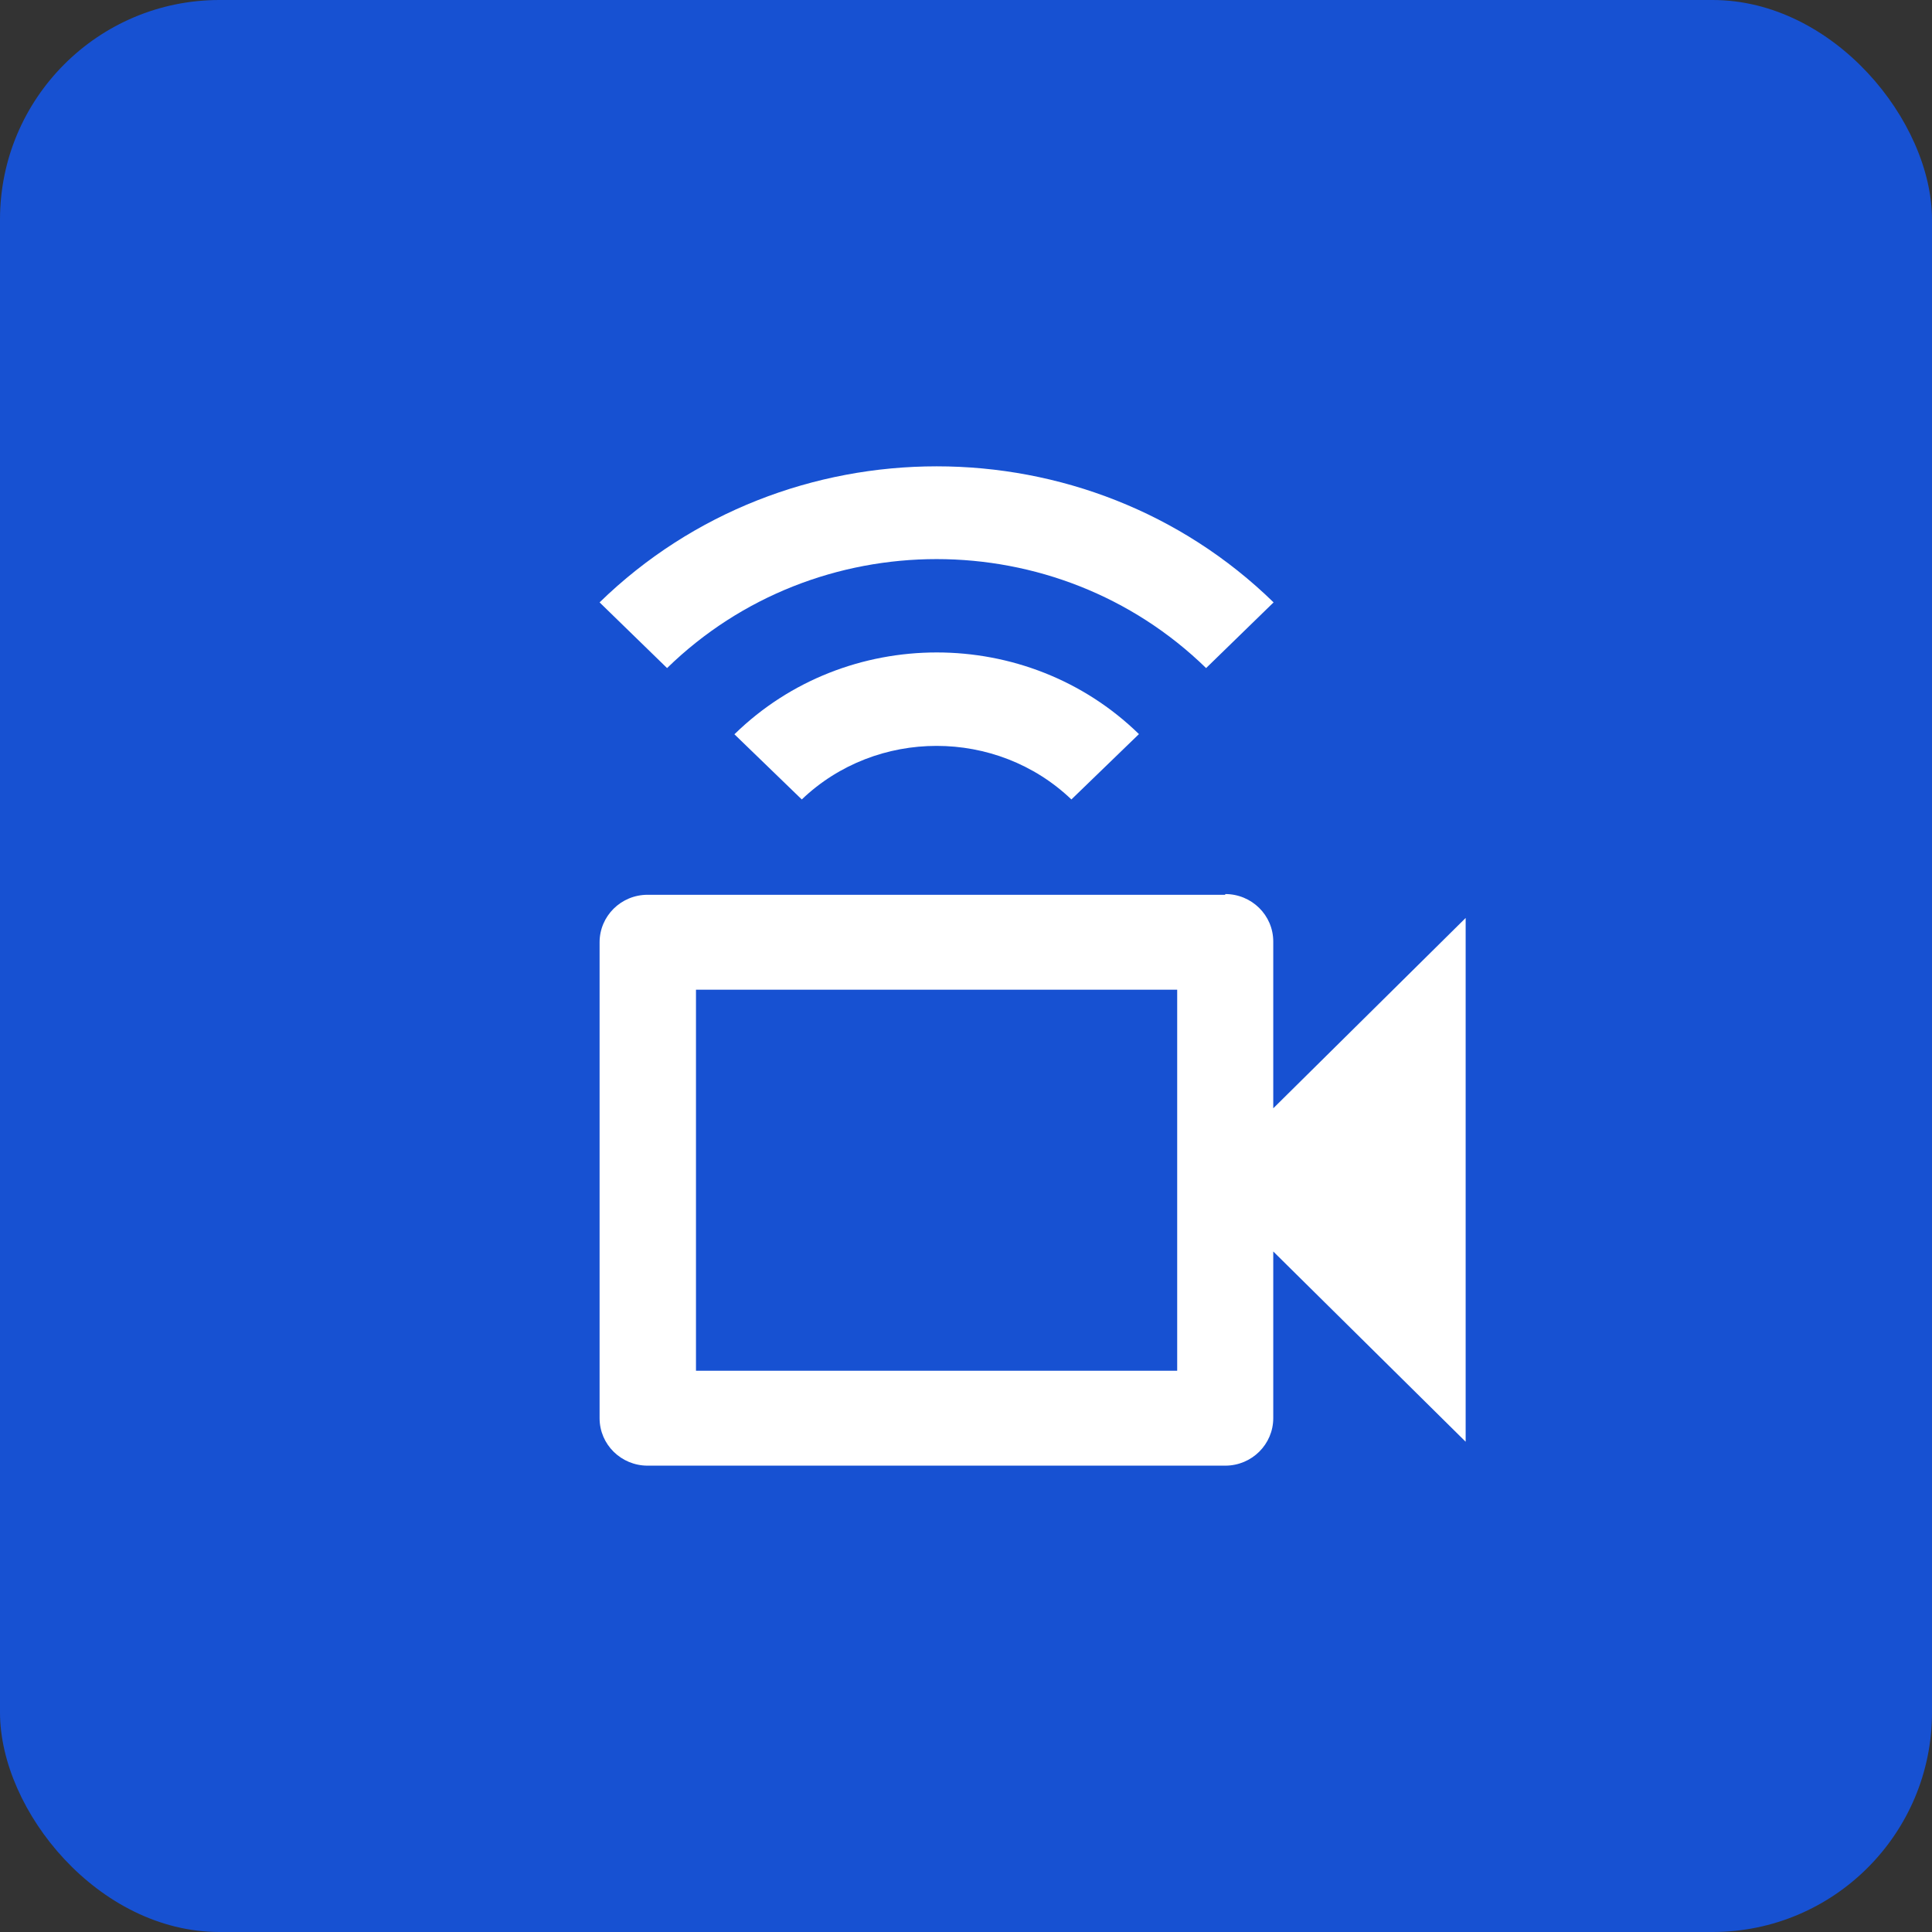 <?xml version="1.0" encoding="UTF-8"?>
<svg xmlns="http://www.w3.org/2000/svg" width="29" height="29" viewBox="0 0 29 29" fill="none">
  <rect x="0" y="0" width="29" height="29" fill="#333333" stroke="none"/>
  <rect width="29" height="29" rx="3.295" fill="#1751D2"></rect>
  <path d="M17.67 14.856V20.575H10.447V14.856H17.67ZM18.391 13.431H9.721C9.32 13.431 9 13.752 9 14.144V21.287C9 21.684 9.325 22 9.721 22H18.391C18.792 22 19.112 21.678 19.112 21.287V18.785L22 21.641V13.779L19.112 16.636V14.133C19.112 13.736 18.787 13.42 18.391 13.42M9 9.042L10.013 10.028C12.251 7.847 15.866 7.847 18.104 10.028L19.117 9.042C16.326 6.319 11.796 6.319 9 9.042ZM11.021 11.019L12.035 12C13.156 10.928 14.961 10.928 16.082 12L17.096 11.019C15.421 9.385 12.701 9.385 11.027 11.019" fill="white"></path>
</svg>
